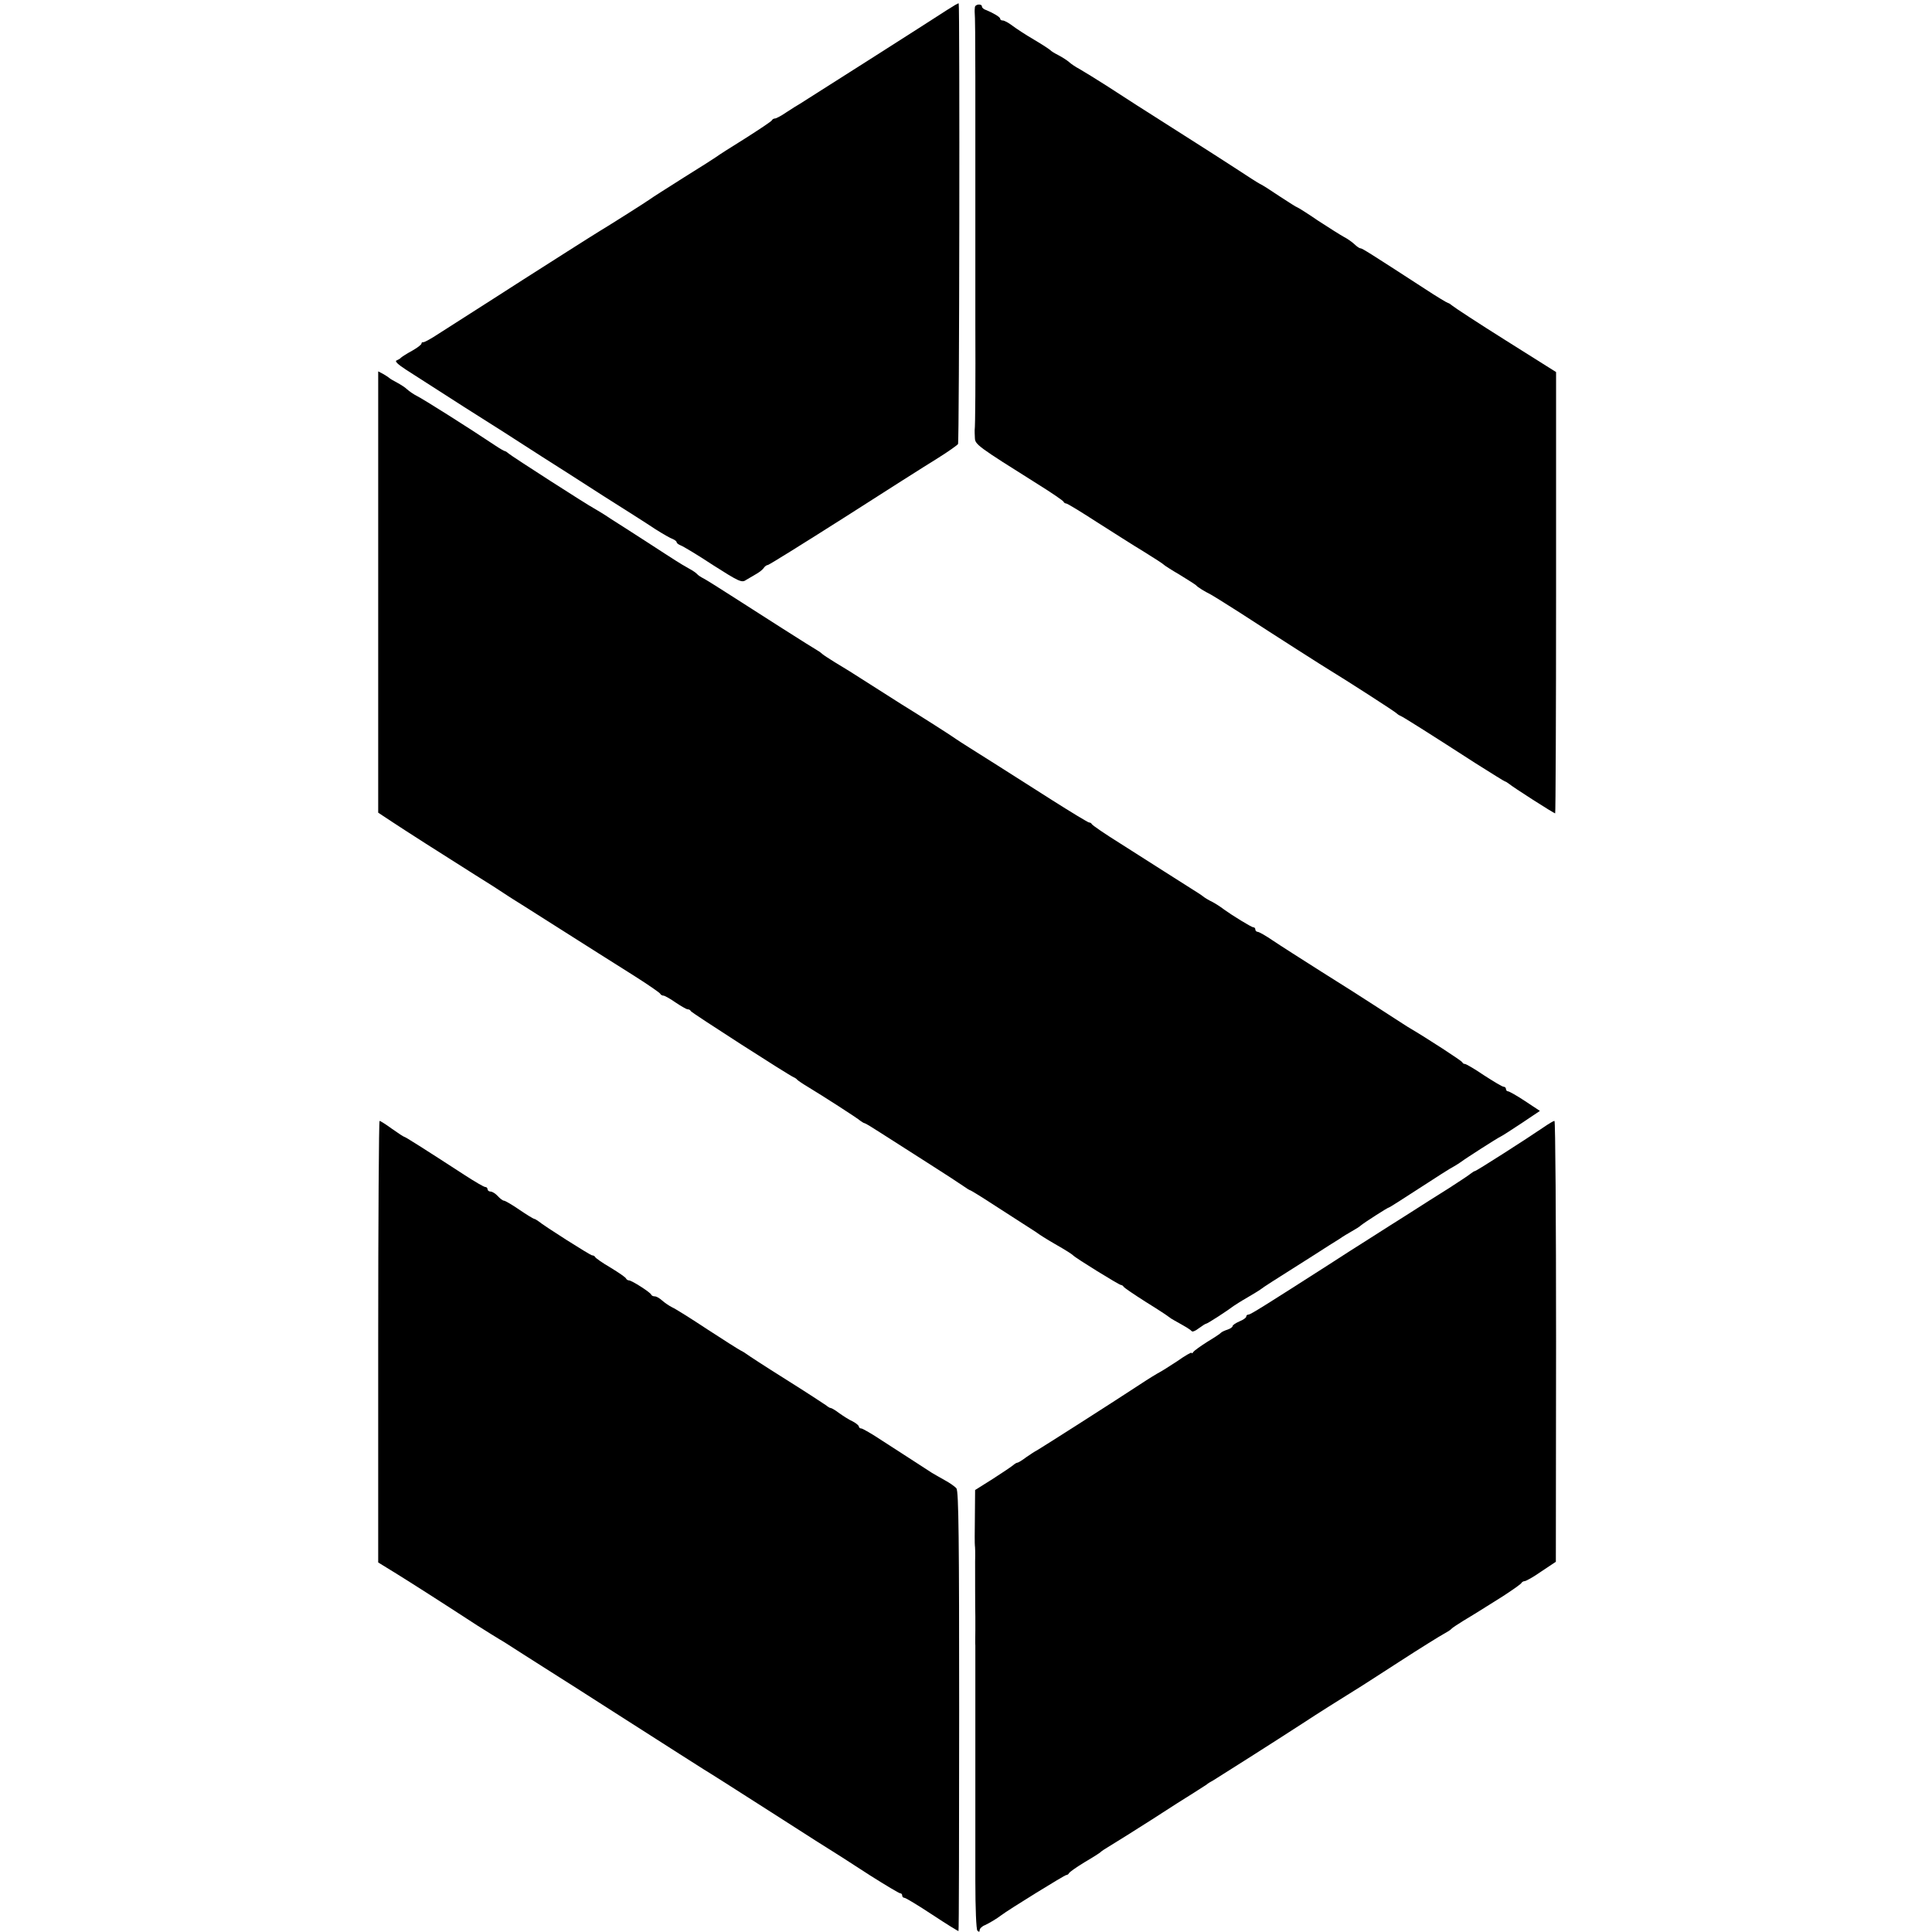 <?xml version="1.0" standalone="no"?>
<!DOCTYPE svg PUBLIC "-//W3C//DTD SVG 20010904//EN"
 "http://www.w3.org/TR/2001/REC-SVG-20010904/DTD/svg10.dtd">
<svg version="1.0" xmlns="http://www.w3.org/2000/svg"
 width="848pt" height="848pt" viewBox="0 0 848 848"
 preserveAspectRatio="xMidYMid meet">
<g transform="translate(0,848) scale(0.1,-0.1)"
fill="#000000" stroke="none">
<path d="M4155 8435 c-56 -37 -617 -394 -643 -410 -9 -5 -36 -22 -59 -37 -23
-16 -46 -28 -51 -28 -6 0 -12 -4 -14 -8 -1 -4 -55 -40 -118 -80 -63 -39 -119
-75 -125 -80 -5 -4 -71 -46 -145 -92 -74 -47 -139 -88 -145 -93 -10 -8 -190
-122 -224 -142 -22 -13 -248 -157 -331 -210 -36 -23 -90 -58 -120 -77 -53 -34
-130 -83 -255 -163 -33 -22 -63 -38 -67 -37 -5 1 -8 -2 -8 -6 0 -5 -19 -19
-42 -32 -24 -13 -45 -27 -48 -30 -3 -4 -12 -9 -19 -12 -10 -3 5 -17 40 -40 78
-50 196 -126 254 -163 102 -64 243 -154 340 -217 55 -35 178 -113 272 -174 95
-60 199 -126 230 -147 32 -20 66 -40 76 -43 9 -4 17 -10 17 -14 0 -4 8 -10 18
-14 9 -3 73 -41 141 -86 113 -72 127 -79 145 -66 12 7 32 19 46 27 14 8 29 20
33 27 4 6 12 12 17 12 5 0 154 93 332 206 178 114 362 231 411 261 48 30 89
59 92 64 6 8 8 1929 3 1934 -2 2 -25 -12 -53 -30z"/>
<path d="M4279 8448 c-1 -7 -1 -16 -1 -19 2 -18 3 -125 3 -284 0 -99 0 -187 0
-195 0 -8 0 -37 0 -65 0 -27 0 -59 0 -70 0 -21 0 -418 0 -445 0 -12 0 -266 0
-315 1 -239 0 -443 -3 -464 0 -3 0 -18 1 -33 1 -29 10 -36 276 -203 61 -38
112 -73 113 -77 2 -5 8 -8 12 -8 5 0 64 -36 132 -80 68 -43 161 -103 208 -131
47 -29 87 -55 90 -59 3 -3 34 -23 70 -44 36 -22 67 -42 70 -45 6 -8 41 -29 60
-38 8 -4 68 -41 132 -82 174 -113 370 -238 400 -256 55 -33 284 -180 288 -186
3 -3 10 -8 15 -10 12 -4 147 -90 333 -210 68 -43 126 -79 128 -79 3 0 10 -5
17 -10 16 -14 197 -130 203 -130 2 0 4 436 4 968 l0 969 -221 139 c-121 76
-226 145 -234 152 -7 6 -16 12 -19 12 -3 0 -50 28 -103 63 -242 157 -274 177
-281 177 -5 0 -17 8 -28 19 -11 10 -31 24 -45 31 -13 7 -64 39 -113 71 -48 33
-90 59 -92 59 -3 0 -37 22 -77 48 -40 27 -79 52 -87 55 -8 4 -54 33 -102 65
-48 31 -147 95 -220 141 -197 125 -264 168 -353 226 -44 28 -96 60 -115 71
-19 10 -41 25 -48 32 -8 7 -28 20 -45 29 -18 9 -34 19 -37 23 -3 3 -34 24 -70
45 -36 21 -79 49 -96 62 -17 13 -36 23 -42 23 -7 0 -12 3 -12 8 0 7 -30 25
-62 38 -10 3 -18 10 -18 15 0 14 -30 11 -31 -3z"/>
<path d="M1660 5881 l0 -968 59 -39 c65 -43 209 -135 366 -234 55 -34 111 -70
124 -79 13 -9 31 -20 40 -26 9 -5 87 -55 174 -110 213 -135 219 -139 354 -224
65 -41 120 -79 121 -83 2 -4 8 -8 14 -8 5 0 29 -13 53 -30 24 -16 48 -30 53
-30 6 0 12 -3 14 -8 3 -7 432 -283 453 -291 5 -2 12 -7 15 -11 3 -3 23 -17 45
-30 63 -38 219 -138 232 -150 7 -5 15 -10 18 -10 3 0 36 -20 73 -44 37 -24
128 -82 202 -129 74 -47 146 -94 160 -104 14 -10 27 -18 30 -18 3 -1 46 -27
95 -59 50 -32 110 -71 135 -87 25 -16 50 -32 56 -36 16 -12 46 -31 84 -53 49
-28 74 -44 80 -50 11 -12 202 -130 210 -130 4 0 10 -4 12 -8 2 -4 46 -34 98
-67 52 -32 97 -62 100 -65 3 -3 14 -10 25 -16 54 -30 70 -40 76 -47 3 -4 17 2
31 13 15 11 29 20 32 20 6 0 95 58 121 78 6 4 32 21 60 37 27 16 54 32 60 37
10 8 45 31 229 147 48 31 100 64 115 73 14 10 39 25 55 34 16 9 34 20 40 26
16 13 117 78 122 78 3 0 62 38 133 84 71 46 139 90 152 96 12 7 28 17 33 21
15 12 160 105 172 110 5 2 46 28 91 58 l82 55 -65 43 c-36 24 -70 43 -75 43
-5 0 -9 5 -9 10 0 6 -5 10 -10 10 -6 0 -44 23 -86 50 -41 28 -79 50 -84 50 -5
0 -10 3 -12 8 -3 6 -146 100 -241 156 -17 11 -75 48 -127 82 -52 34 -165 106
-250 159 -85 54 -181 115 -212 136 -32 22 -62 39 -68 39 -5 0 -10 5 -10 10 0
6 -4 10 -9 10 -8 0 -94 53 -127 77 -18 14 -48 33 -64 40 -8 4 -19 11 -25 15
-5 5 -32 23 -60 40 -27 17 -79 50 -115 73 -36 23 -121 77 -190 121 -69 43
-126 82 -128 87 -2 4 -7 7 -12 7 -4 0 -77 44 -162 98 -215 137 -302 192 -361
229 -29 18 -56 36 -62 40 -8 7 -154 100 -240 153 -13 8 -63 40 -110 70 -119
76 -127 81 -182 114 -26 16 -50 32 -53 35 -3 3 -13 11 -22 16 -23 13 -257 162
-378 240 -53 34 -107 68 -120 75 -14 7 -27 16 -30 20 -3 4 -18 15 -35 24 -16
9 -42 24 -57 34 -14 9 -72 46 -127 82 -56 36 -127 82 -159 102 -31 21 -66 42
-77 48 -27 14 -357 226 -372 239 -7 6 -14 11 -17 11 -3 0 -22 11 -43 25 -115
77 -318 205 -343 217 -14 7 -33 20 -43 29 -9 9 -30 22 -45 30 -15 8 -29 16
-32 19 -3 3 -15 11 -27 18 l-23 12 0 -969z"/>
<path d="M1660 2591 l0 -969 78 -48 c74 -46 187 -118 356 -228 44 -28 88 -55
98 -61 10 -5 56 -35 103 -65 47 -30 97 -62 110 -70 13 -8 169 -107 345 -220
176 -113 328 -209 337 -215 19 -11 168 -106 293 -186 47 -30 137 -88 200 -128
63 -39 171 -108 238 -152 68 -43 128 -79 133 -79 5 0 9 -4 9 -10 0 -5 4 -10
10 -10 5 0 60 -33 122 -74 62 -41 114 -73 115 -72 2 1 3 436 3 965 0 740 -2
967 -12 978 -6 8 -29 24 -51 36 -22 12 -47 27 -56 32 -50 32 -146 95 -218 141
-45 30 -87 54 -92 54 -6 0 -11 4 -11 8 0 5 -12 15 -27 23 -16 7 -42 24 -59 36
-17 13 -34 23 -38 23 -4 0 -12 5 -19 11 -7 5 -86 57 -177 114 -91 57 -169 108
-175 113 -5 4 -17 11 -25 15 -8 4 -73 45 -145 92 -71 47 -141 91 -155 97 -14
7 -34 21 -44 30 -11 10 -25 18 -32 18 -7 0 -14 3 -16 8 -4 10 -85 62 -97 62
-5 0 -11 4 -13 8 -1 5 -32 26 -68 48 -36 21 -66 42 -68 47 -2 4 -8 7 -13 7 -8
0 -211 129 -236 150 -7 5 -15 10 -18 10 -3 0 -33 18 -65 40 -32 22 -63 40 -68
40 -5 0 -17 9 -27 20 -10 11 -24 20 -32 20 -7 0 -13 5 -13 10 0 6 -5 10 -10
10 -6 0 -47 24 -93 54 -177 115 -258 166 -262 166 -3 0 -27 16 -54 35 -26 19
-51 35 -55 35 -3 0 -6 -436 -6 -969z"/>
<path d="M6775 3532 c-73 -50 -295 -192 -301 -192 -3 0 -10 -5 -17 -10 -7 -6
-50 -35 -97 -65 -47 -29 -125 -79 -175 -111 -49 -31 -130 -82 -178 -113 -49
-31 -128 -81 -175 -112 -278 -178 -343 -219 -352 -219 -6 0 -10 -4 -10 -9 0
-5 -13 -14 -30 -21 -16 -7 -30 -16 -30 -21 0 -4 -10 -11 -22 -15 -13 -4 -25
-10 -28 -13 -3 -4 -30 -22 -60 -40 -30 -19 -58 -39 -62 -45 -4 -6 -8 -8 -8 -4
0 4 -28 -12 -62 -36 -35 -23 -70 -45 -78 -49 -8 -4 -48 -28 -87 -54 -103 -68
-429 -276 -450 -288 -10 -5 -33 -20 -50 -32 -17 -13 -34 -23 -37 -23 -4 0 -12
-5 -19 -11 -7 -6 -47 -33 -89 -60 l-78 -49 -1 -117 c-1 -65 -1 -122 0 -127 1
-4 2 -36 1 -70 0 -53 0 -211 1 -241 0 -5 0 -32 0 -60 0 -27 -1 -58 0 -67 0
-10 0 -54 0 -98 0 -44 0 -86 0 -92 0 -7 0 -35 0 -63 0 -27 0 -58 0 -67 0 -10
0 -90 0 -178 0 -88 0 -166 0 -172 0 -7 0 -35 0 -63 0 -27 0 -59 0 -70 0 -11 0
-114 0 -230 0 -122 4 -214 9 -219 7 -7 10 -6 10 2 0 7 10 17 23 22 21 10 50
27 71 43 31 24 279 177 286 177 5 0 10 4 12 8 2 5 32 26 68 48 36 21 67 41 70
44 3 4 23 17 45 30 22 13 103 64 180 113 77 50 160 103 185 118 25 16 50 32
56 36 5 5 19 13 30 19 23 14 280 177 389 248 73 48 167 107 230 146 14 8 102
65 195 125 94 61 183 116 198 124 15 8 29 17 32 21 3 4 27 20 53 36 27 16 59
36 72 44 13 8 59 37 102 64 43 28 80 54 81 58 2 4 9 8 14 8 6 0 40 19 74 43
l63 42 1 968 c0 532 -3 967 -7 967 -5 0 -26 -13 -48 -28z"/>
</g>
</svg>
